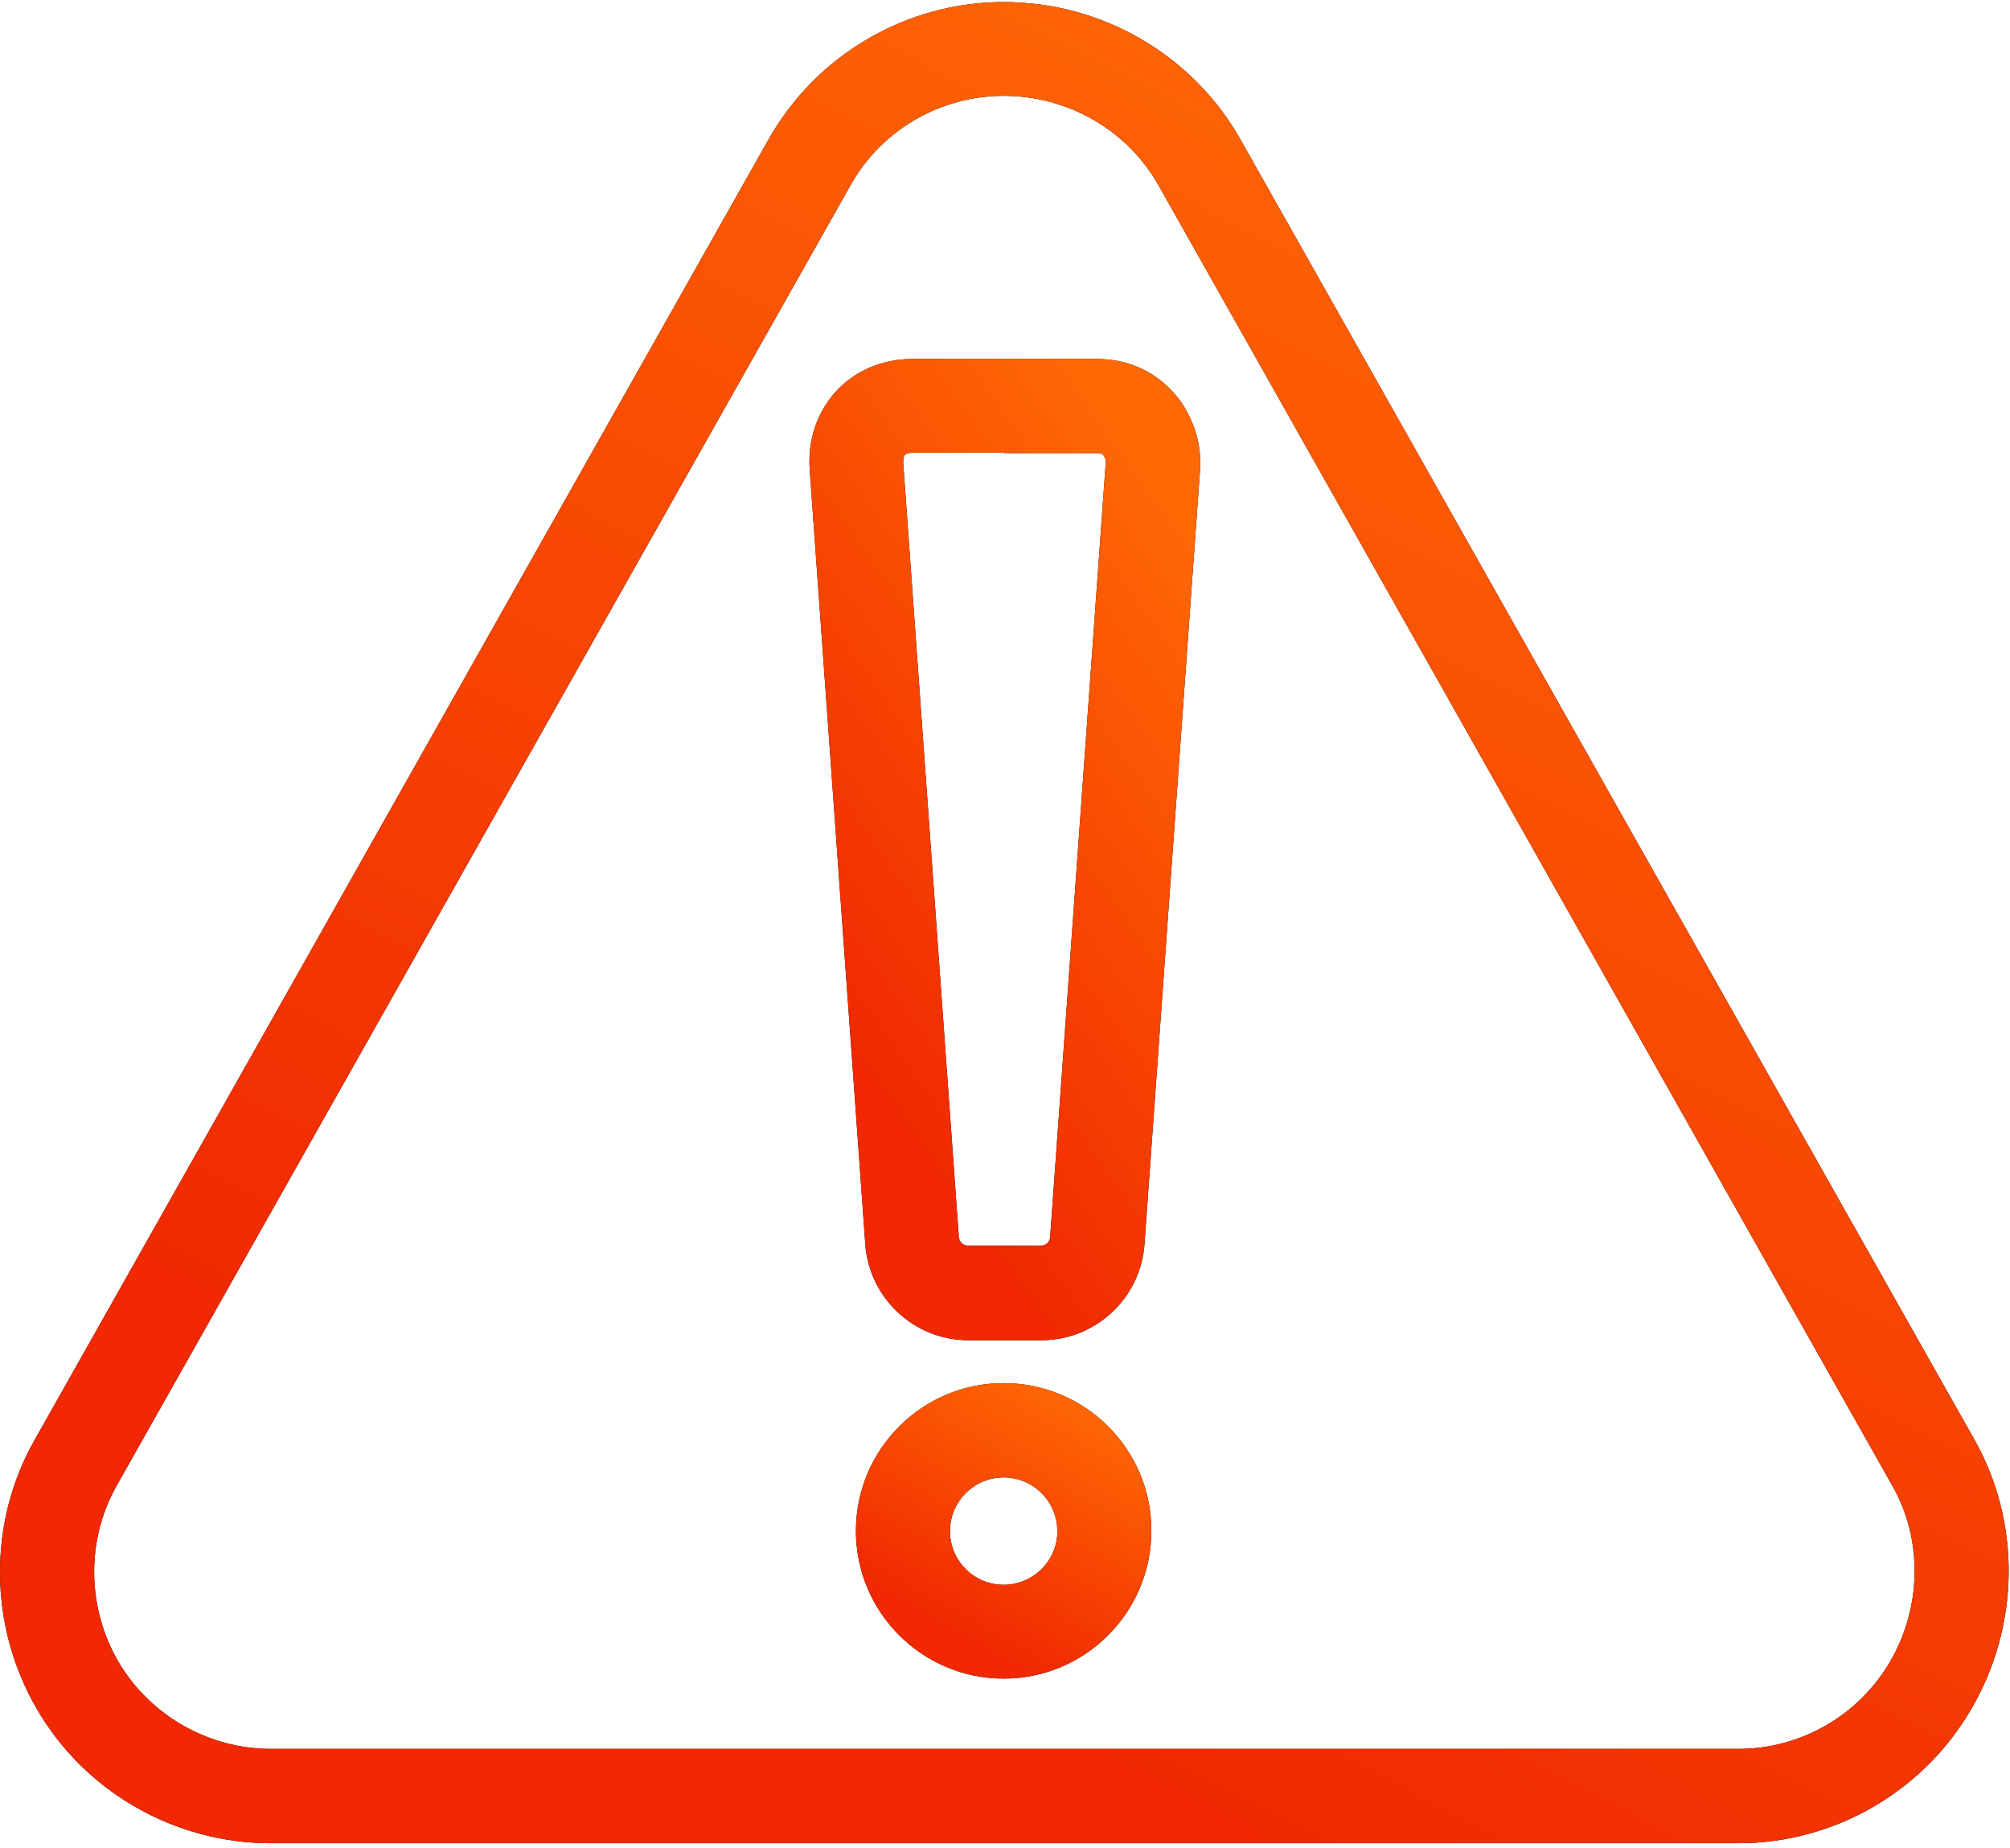 <?xml version="1.0" encoding="UTF-8"?> <svg xmlns="http://www.w3.org/2000/svg" width="372" height="342" viewBox="0 0 372 342" fill="none"><path d="M365.461 266.465L229.527 25.723C220.668 10.105 203.926 0.379 185.75 0.379C167.777 0.379 151.137 10.105 142.281 25.723L6.395 266.465C-2.309 281.824 -2.102 300.922 6.856 316.281C15.766 331.59 32.355 341.062 50.121 341.062H321.738C339.402 341.062 355.887 331.59 364.797 316.281C373.859 300.82 374.063 281.723 365.461 266.465ZM349.793 307.477C343.957 317.461 333.258 323.605 321.738 323.605H50.121C38.551 323.605 27.746 317.41 21.91 307.477C16.074 297.441 15.918 285 21.551 274.965L157.438 34.223C163.172 24.031 174.023 17.734 185.75 17.734C197.68 17.734 208.637 24.086 214.371 34.223L350.254 274.965C355.887 284.898 355.684 297.391 349.793 307.477Z" fill="black"></path><path d="M365.461 266.465L229.527 25.723C220.668 10.105 203.926 0.379 185.75 0.379C167.777 0.379 151.137 10.105 142.281 25.723L6.395 266.465C-2.309 281.824 -2.102 300.922 6.856 316.281C15.766 331.59 32.355 341.062 50.121 341.062H321.738C339.402 341.062 355.887 331.59 364.797 316.281C373.859 300.82 374.063 281.723 365.461 266.465ZM349.793 307.477C343.957 317.461 333.258 323.605 321.738 323.605H50.121C38.551 323.605 27.746 317.41 21.91 307.477C16.074 297.441 15.918 285 21.551 274.965L157.438 34.223C163.172 24.031 174.023 17.734 185.75 17.734C197.68 17.734 208.637 24.086 214.371 34.223L350.254 274.965C355.887 284.898 355.684 297.391 349.793 307.477Z" fill="url(#paint0_linear_426_113)"></path><path d="M203.055 66.426H168.801C163.375 66.426 158.254 68.578 154.773 72.367C151.293 76.156 149.449 81.375 149.859 86.805V86.957L160.148 230.266C160.867 240.199 169.211 247.98 179.145 247.98H192.816C202.746 247.98 211.094 240.199 211.809 230.266L222.102 86.957C222.461 81.684 220.566 76.258 216.981 72.418C213.398 68.527 208.481 66.426 203.055 66.426ZM185.852 83.836H203.055C203.875 83.836 204.129 84.09 204.18 84.191C204.488 84.5 204.695 85.164 204.641 85.625L194.352 228.934C194.301 229.805 193.582 230.473 192.711 230.473H179.094C178.223 230.473 177.559 229.805 177.457 228.934L167.164 85.676C167.164 85.625 167.164 85.574 167.164 85.523C167.113 84.809 167.316 84.348 167.473 84.141C167.625 83.988 168.086 83.781 168.801 83.781H185.852V83.836Z" fill="black"></path><path d="M203.055 66.426H168.801C163.375 66.426 158.254 68.578 154.773 72.367C151.293 76.156 149.449 81.375 149.859 86.805V86.957L160.148 230.266C160.867 240.199 169.211 247.98 179.145 247.98H192.816C202.746 247.98 211.094 240.199 211.809 230.266L222.102 86.957C222.461 81.684 220.566 76.258 216.981 72.418C213.398 68.527 208.481 66.426 203.055 66.426ZM185.852 83.836H203.055C203.875 83.836 204.129 84.09 204.18 84.191C204.488 84.5 204.695 85.164 204.641 85.625L194.352 228.934C194.301 229.805 193.582 230.473 192.711 230.473H179.094C178.223 230.473 177.559 229.805 177.457 228.934L167.164 85.676C167.164 85.625 167.164 85.574 167.164 85.523C167.113 84.809 167.316 84.348 167.473 84.141C167.625 83.988 168.086 83.781 168.801 83.781H185.852V83.836Z" fill="url(#paint1_linear_426_113)"></path><path d="M185.75 255.918C170.645 255.918 158.41 268.207 158.41 283.258C158.41 298.363 170.695 310.598 185.75 310.598C200.855 310.598 213.09 298.313 213.09 283.258C213.141 268.207 200.855 255.918 185.75 255.918ZM185.75 293.242C180.27 293.242 175.816 288.789 175.816 283.309C175.816 277.832 180.27 273.375 185.75 273.375C191.227 273.375 195.684 277.832 195.684 283.309C195.734 288.738 191.227 293.242 185.75 293.242Z" fill="black"></path><path d="M185.75 255.918C170.645 255.918 158.41 268.207 158.41 283.258C158.41 298.363 170.695 310.598 185.75 310.598C200.855 310.598 213.09 298.313 213.09 283.258C213.141 268.207 200.855 255.918 185.75 255.918ZM185.75 293.242C180.27 293.242 175.816 288.789 175.816 283.309C175.816 277.832 180.27 273.375 185.75 273.375C191.227 273.375 195.684 277.832 195.684 283.309C195.734 288.738 191.227 293.242 185.75 293.242Z" fill="url(#paint2_linear_426_113)"></path><defs><linearGradient id="paint0_linear_426_113" x1="130.728" y1="288.65" x2="275.241" y2="8.304" gradientUnits="userSpaceOnUse"><stop stop-color="#F12801"></stop><stop offset="1" stop-color="#FF6905"></stop></linearGradient><linearGradient id="paint1_linear_426_113" x1="175.242" y1="220.049" x2="264.437" y2="156.866" gradientUnits="userSpaceOnUse"><stop stop-color="#F12801"></stop><stop offset="1" stop-color="#FF6905"></stop></linearGradient><linearGradient id="paint2_linear_426_113" x1="177.638" y1="302.185" x2="201.974" y2="258.922" gradientUnits="userSpaceOnUse"><stop stop-color="#F12801"></stop><stop offset="1" stop-color="#FF6905"></stop></linearGradient></defs></svg> 